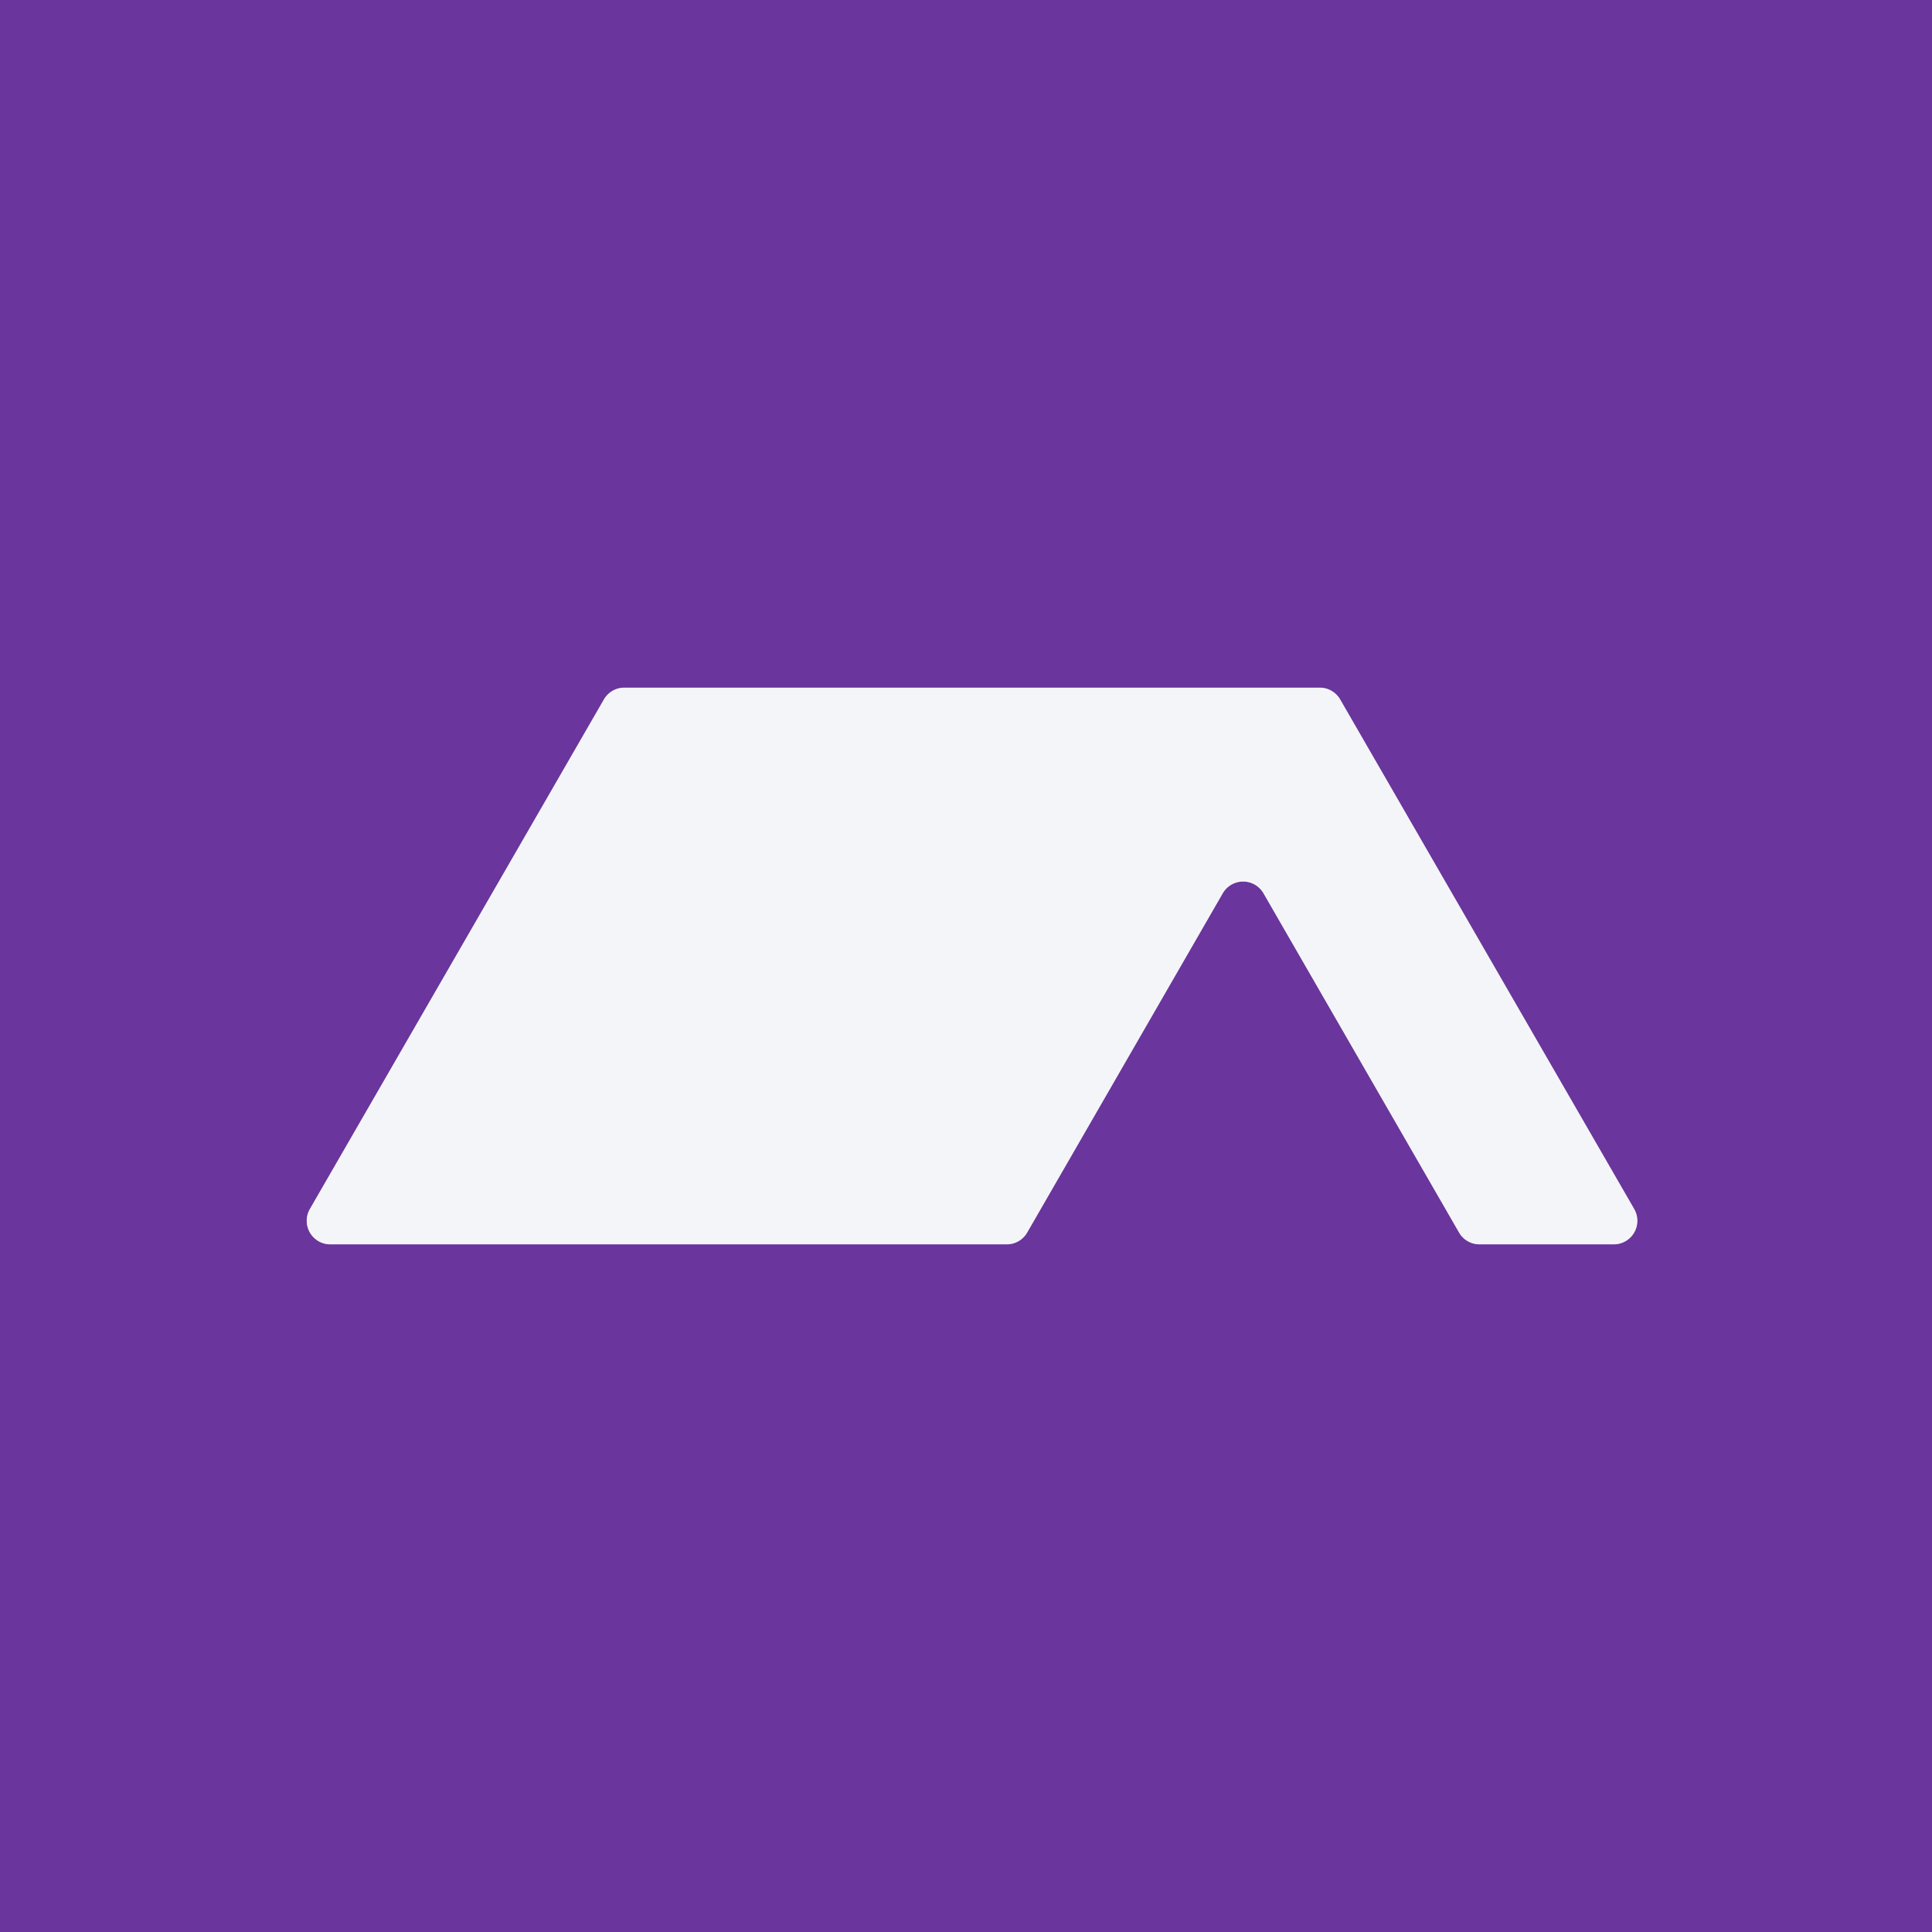 <?xml version="1.0" encoding="UTF-8" standalone="no"?>
<!DOCTYPE svg PUBLIC "-//W3C//DTD SVG 1.1//EN" "http://www.w3.org/Graphics/SVG/1.1/DTD/svg11.dtd">
<svg xmlns="http://www.w3.org/2000/svg" version="1.1" viewBox="0.00 0.00 32.00 32.00">
<rect x="0.00" y="0.00" width="32.00" height="32.00" fill="#333333" stroke="none"/>
<path stroke="#af95ca" stroke-width="2.00" fill="none" stroke-linecap="butt" vector-effect="non-scaling-stroke" d="
  M 24.17 20.42
  A 0.39 0.39 0.0 0 0 24.51 20.61
  L 26.73 20.61
  A 0.39 0.39 0.0 0 0 27.07 20.03
  L 22.20 11.59
  A 0.39 0.39 0.0 0 0 21.86 11.39
  L 10.34 11.39
  A 0.39 0.39 0.0 0 0 10.00 11.59
  L 5.13 20.03
  A 0.39 0.39 0.0 0 0 5.47 20.61
  L 16.67 20.61
  A 0.39 0.39 0.0 0 0 17.01 20.42
  L 20.25 14.80
  A 0.39 0.39 0.0 0 1 20.93 14.80
  L 24.17 20.42"
/>
<path fill="#6a359c" d="
  M 32.00 0.00
  L 32.00 32.00
  L 0.00 32.00
  L 0.00 0.00
  L 32.00 0.00
  Z
  M 24.17 20.42
  A 0.39 0.39 0.0 0 0 24.51 20.61
  L 26.73 20.61
  A 0.39 0.39 0.0 0 0 27.07 20.03
  L 22.20 11.59
  A 0.39 0.39 0.0 0 0 21.86 11.39
  L 10.34 11.39
  A 0.39 0.39 0.0 0 0 10.00 11.59
  L 5.13 20.03
  A 0.39 0.39 0.0 0 0 5.47 20.61
  L 16.67 20.61
  A 0.39 0.39 0.0 0 0 17.01 20.42
  L 20.25 14.80
  A 0.39 0.39 0.0 0 1 20.93 14.80
  L 24.17 20.42
  Z"
/>
<path fill="#f4f5f8" d="
  M 24.17 20.42
  L 20.93 14.80
  A 0.39 0.39 0.0 0 0 20.25 14.80
  L 17.01 20.42
  A 0.39 0.39 0.0 0 1 16.67 20.61
  L 5.47 20.61
  A 0.39 0.39 0.0 0 1 5.13 20.03
  L 10.00 11.59
  A 0.39 0.39 0.0 0 1 10.34 11.39
  L 21.86 11.39
  A 0.39 0.39 0.0 0 1 22.20 11.59
  L 27.07 20.03
  A 0.39 0.39 0.0 0 1 26.73 20.61
  L 24.51 20.61
  A 0.39 0.39 0.0 0 1 24.17 20.42
  Z"
/>
</svg>
